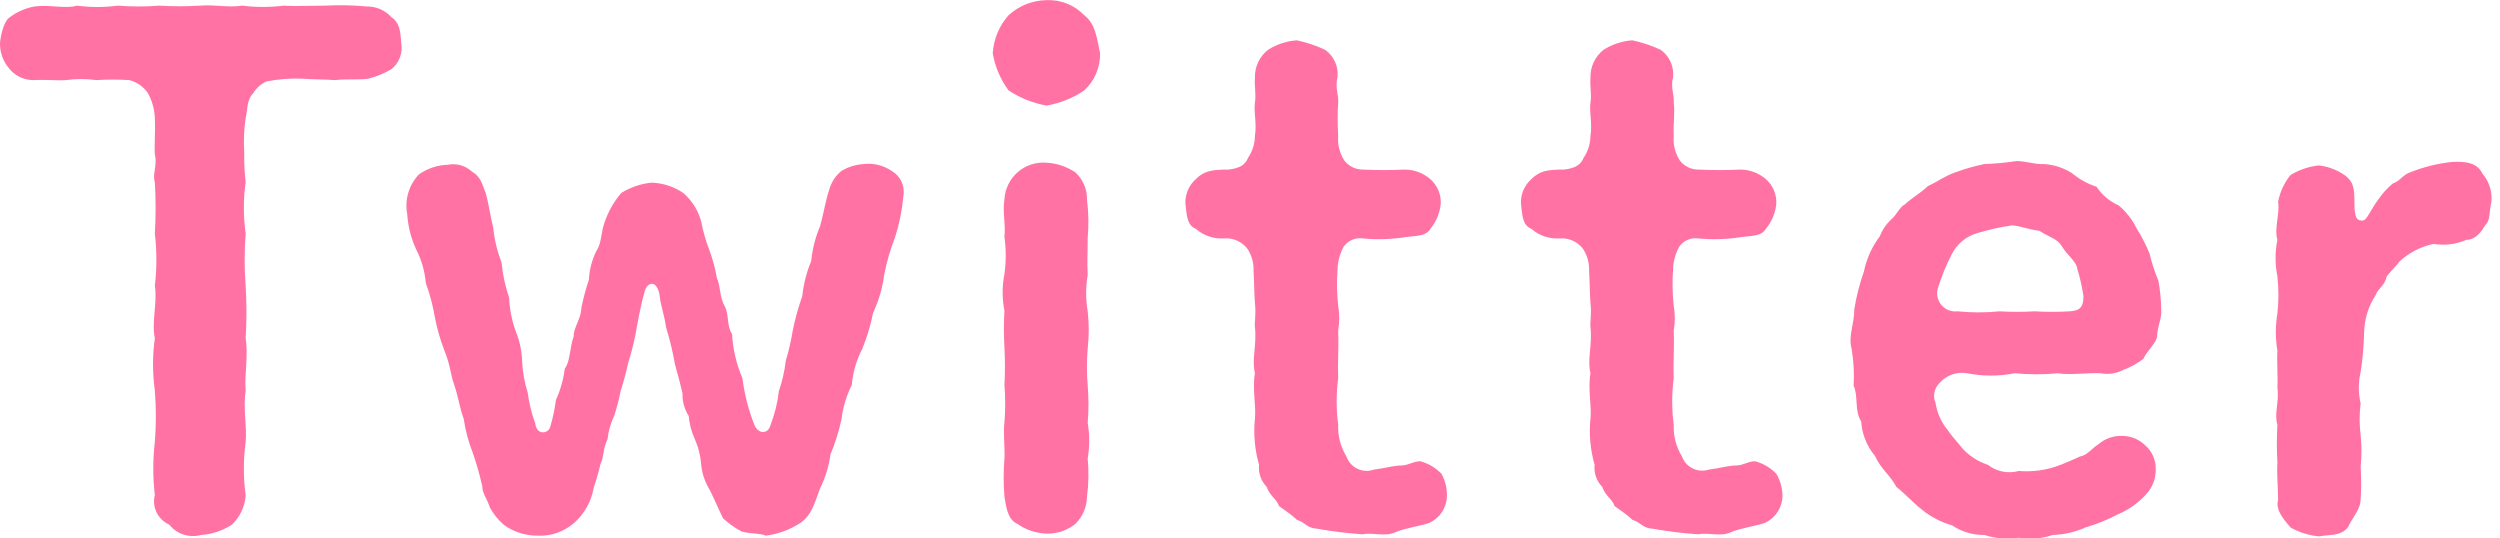 <svg width="209" height="45" viewBox="0 0 209 45" fill="none" xmlns="http://www.w3.org/2000/svg">
<g clip-path="url(#clip0_212_1044)">
<path d="M33.54 3.578C33.615 3.983 33.579 4.401 33.438 4.787C33.296 5.174 33.053 5.515 32.735 5.776C32.125 6.137 31.466 6.408 30.779 6.581C29.973 6.696 28.995 6.581 28.017 6.696C27.269 6.639 26.004 6.639 25.371 6.581C24.33 6.532 23.287 6.61 22.264 6.811C21.811 7.021 21.43 7.362 21.171 7.79C20.596 8.365 20.711 9.228 20.538 9.861C20.393 10.832 20.355 11.815 20.423 12.795C20.401 13.602 20.44 14.409 20.538 15.211C20.336 16.642 20.336 18.095 20.538 19.526C20.423 20.981 20.423 22.443 20.538 23.898C20.625 25.354 20.625 26.814 20.538 28.27C20.768 29.766 20.423 31.377 20.538 32.642C20.308 34.138 20.653 35.519 20.538 36.957C20.337 38.427 20.337 39.917 20.538 41.387C20.483 42.328 20.072 43.213 19.388 43.861C18.613 44.366 17.721 44.663 16.799 44.724C16.322 44.854 15.817 44.842 15.346 44.689C14.876 44.535 14.461 44.248 14.152 43.861C13.691 43.658 13.316 43.299 13.095 42.846C12.873 42.392 12.82 41.876 12.944 41.387C12.772 39.916 12.772 38.429 12.944 36.957C13.059 35.521 13.059 34.078 12.944 32.642C12.743 31.192 12.743 29.721 12.944 28.27C12.657 26.947 13.174 25.221 12.944 23.898C13.117 22.446 13.117 20.978 12.944 19.526C13.031 18.089 13.031 16.648 12.944 15.211C12.714 14.636 13.174 13.773 12.944 12.91C12.887 12.334 13.002 11.126 12.944 9.861C12.916 9.135 12.719 8.426 12.369 7.79C12.001 7.249 11.449 6.86 10.816 6.696C9.896 6.639 8.974 6.639 8.054 6.696C7.214 6.58 6.363 6.58 5.523 6.696C4.89 6.754 3.912 6.639 2.877 6.696C2.484 6.71 2.094 6.634 1.735 6.475C1.376 6.315 1.058 6.076 0.805 5.776C0.27 5.171 -0.018 4.386 3.5849e-05 3.578C0.058 3.003 0.288 1.806 0.805 1.45C1.417 0.992 2.126 0.681 2.877 0.541C4.2 0.368 5.408 0.759 6.443 0.472C7.57 0.622 8.711 0.622 9.838 0.472C10.986 0.564 12.141 0.564 13.29 0.472C14.439 0.541 15.592 0.541 16.741 0.472C18.007 0.368 19.043 0.656 20.251 0.472C21.397 0.616 22.556 0.616 23.702 0.472C24.565 0.541 26.176 0.472 27.154 0.472C28.324 0.41 29.497 0.433 30.663 0.541C31.054 0.535 31.441 0.612 31.798 0.769C32.156 0.926 32.475 1.158 32.735 1.45C33.367 1.852 33.483 2.554 33.54 3.578Z" fill="#FF72A3"/>
<path d="M75.526 16.361C75.423 17.534 75.192 18.692 74.835 19.813C74.434 20.838 74.126 21.897 73.915 22.977C73.777 24.074 73.466 25.142 72.994 26.142C72.786 27.185 72.477 28.206 72.074 29.191C71.591 30.121 71.298 31.138 71.211 32.182C70.759 33.084 70.467 34.057 70.348 35.059C70.13 36.062 69.822 37.044 69.427 37.993C69.297 38.974 69.006 39.926 68.564 40.812C68.047 42.25 67.817 43.055 66.954 43.688C66.072 44.273 65.068 44.647 64.019 44.781C63.502 44.551 62.869 44.666 62.006 44.436C61.446 44.136 60.924 43.769 60.453 43.343C59.992 42.423 59.59 41.387 59.187 40.697C58.857 40.093 58.661 39.426 58.612 38.741C58.55 38.046 58.375 37.366 58.094 36.727C57.809 36.11 57.634 35.448 57.576 34.771C57.212 34.207 57.031 33.544 57.058 32.873C56.943 32.355 56.656 31.262 56.426 30.456C56.245 29.405 55.995 28.368 55.678 27.35C55.563 26.429 55.218 25.451 55.16 24.818C55.102 24.186 54.815 23.725 54.527 23.725C54.239 23.725 54.009 23.955 53.894 24.358C53.492 25.796 53.261 27.235 53.146 27.867C52.983 28.704 52.772 29.53 52.514 30.341C52.344 31.138 52.133 31.925 51.881 32.7C51.748 33.381 51.576 34.053 51.363 34.714C51.059 35.347 50.864 36.028 50.788 36.727C50.385 37.532 50.5 38.223 50.212 38.741C50.056 39.421 49.864 40.093 49.637 40.754C49.45 41.887 48.882 42.922 48.026 43.688C47.175 44.448 46.059 44.841 44.92 44.781C43.906 44.785 42.917 44.462 42.101 43.861C41.638 43.451 41.248 42.964 40.95 42.423C40.777 41.79 40.317 41.272 40.317 40.639C40.102 39.685 39.833 38.744 39.512 37.82C39.154 36.913 38.903 35.967 38.764 35.001C38.419 34.081 38.361 33.333 37.958 32.125C37.671 31.377 37.671 30.571 37.153 29.306C36.798 28.393 36.528 27.449 36.348 26.487C36.185 25.526 35.935 24.582 35.6 23.668C35.516 22.685 35.243 21.727 34.794 20.849C34.364 19.926 34.11 18.931 34.046 17.915C33.931 17.321 33.959 16.708 34.13 16.128C34.3 15.547 34.607 15.016 35.024 14.578C35.734 14.079 36.574 13.799 37.441 13.773C37.798 13.702 38.167 13.718 38.517 13.818C38.867 13.918 39.188 14.1 39.454 14.348C40.26 14.808 40.317 15.498 40.605 16.131C40.835 16.937 41.008 18.145 41.238 19.065C41.337 20.051 41.569 21.018 41.928 21.942C42.022 22.942 42.234 23.927 42.561 24.876C42.602 25.859 42.796 26.829 43.136 27.752C43.462 28.557 43.638 29.415 43.654 30.284C43.703 31.143 43.857 31.993 44.114 32.815C44.229 33.699 44.441 34.567 44.747 35.404C44.862 36.439 45.898 36.267 46.013 35.634C46.226 34.919 46.38 34.188 46.473 33.448C46.853 32.608 47.105 31.716 47.221 30.802C47.681 30.226 47.623 29.018 47.969 28.098C47.911 27.465 48.602 26.602 48.602 25.739C48.761 24.94 48.973 24.152 49.234 23.38C49.275 22.539 49.49 21.716 49.867 20.964C50.327 20.273 50.212 19.468 50.557 18.548C50.862 17.662 51.33 16.843 51.938 16.131C52.705 15.655 53.571 15.36 54.47 15.268C55.416 15.299 56.334 15.598 57.116 16.131C57.84 16.75 58.361 17.571 58.612 18.49C58.769 19.315 59 20.123 59.302 20.906C59.585 21.672 59.797 22.461 59.935 23.265C60.223 23.84 60.165 24.876 60.568 25.566C60.971 26.257 60.74 27.292 61.201 27.925C61.269 29.194 61.561 30.44 62.063 31.607C62.233 32.926 62.561 34.221 63.041 35.461C63.329 36.267 64.192 36.382 64.422 35.519C64.773 34.613 65.005 33.666 65.113 32.7C65.397 31.88 65.59 31.031 65.688 30.169C65.934 29.358 66.126 28.531 66.263 27.695C66.46 26.699 66.729 25.718 67.069 24.761C67.174 23.752 67.426 22.763 67.817 21.827C67.916 20.817 68.168 19.827 68.564 18.893C68.852 17.857 69.025 16.764 69.312 15.901C69.474 15.266 69.837 14.701 70.348 14.29C70.907 13.955 71.538 13.758 72.189 13.715C73.019 13.615 73.857 13.819 74.547 14.29C74.902 14.495 75.185 14.803 75.36 15.173C75.534 15.543 75.592 15.958 75.526 16.361Z" fill="#FF72A3"/>
<path d="M84.316 7.559C83.637 6.642 83.184 5.578 82.993 4.453C83.066 3.276 83.532 2.158 84.316 1.277C85.18 0.482 86.306 0.032 87.48 0.012C88.067 -0.015 88.653 0.084 89.199 0.302C89.745 0.52 90.238 0.853 90.644 1.277C91.565 1.979 91.68 3.072 91.967 4.453C91.979 5.035 91.867 5.613 91.639 6.148C91.411 6.683 91.072 7.165 90.644 7.559C89.693 8.204 88.614 8.636 87.48 8.825C86.351 8.621 85.274 8.191 84.316 7.559ZM90.932 38.338C91.031 39.392 91.012 40.453 90.874 41.502C90.865 42.368 90.513 43.196 89.896 43.803C89.211 44.348 88.355 44.633 87.48 44.609C86.614 44.58 85.774 44.3 85.064 43.803C84.316 43.458 84.143 42.653 83.971 41.502C83.884 40.449 83.884 39.391 83.971 38.338C84.028 37.475 83.856 36.325 83.971 35.289C84.057 34.255 84.057 33.216 83.971 32.182C84.028 31.148 84.028 30.11 83.971 29.076C83.913 28.041 83.913 27.004 83.971 25.969C83.769 24.963 83.769 23.926 83.971 22.92C84.115 21.89 84.115 20.844 83.971 19.813C84.086 18.663 83.798 17.742 83.971 16.649C83.997 16.217 84.109 15.795 84.3 15.406C84.492 15.018 84.758 14.672 85.085 14.388C85.412 14.104 85.792 13.888 86.203 13.753C86.615 13.618 87.049 13.566 87.48 13.6C88.343 13.647 89.178 13.925 89.896 14.406C90.215 14.696 90.467 15.052 90.636 15.45C90.805 15.847 90.886 16.276 90.874 16.707C91.007 17.756 91.026 18.817 90.932 19.871C90.932 21.137 90.874 21.827 90.932 22.978C90.759 23.987 90.759 25.018 90.932 26.027C91.047 27.059 91.047 28.101 90.932 29.133C90.845 30.167 90.845 31.206 90.932 32.24C91.018 33.274 91.018 34.313 90.932 35.346C91.098 36.337 91.098 37.348 90.932 38.338Z" fill="#FF72A3"/>
<path d="M120.963 41.445C120.958 41.938 120.808 42.419 120.532 42.828C120.256 43.238 119.865 43.557 119.409 43.746C118.662 43.976 117.281 44.206 116.648 44.494C115.785 44.897 114.807 44.494 113.887 44.666C112.633 44.58 111.384 44.427 110.147 44.206C109.227 44.149 109.169 43.688 108.421 43.458C108.076 43.113 107.501 42.71 106.925 42.308C106.753 41.732 106.178 41.502 105.89 40.697C105.656 40.455 105.479 40.165 105.369 39.847C105.26 39.529 105.222 39.19 105.257 38.856C104.898 37.605 104.781 36.296 104.912 35.001C105.027 34.023 104.682 32.47 104.912 31.204C104.624 29.996 105.084 28.846 104.912 27.35C104.854 27.005 105.027 26.314 104.912 25.336C104.854 24.646 104.854 23.61 104.797 22.632C104.823 21.98 104.642 21.335 104.279 20.791C104.057 20.503 103.768 20.274 103.437 20.123C103.106 19.973 102.743 19.906 102.381 19.928C101.944 19.963 101.506 19.91 101.09 19.772C100.675 19.633 100.292 19.413 99.964 19.123C99.216 18.835 99.216 17.972 99.101 17.052C99.081 16.664 99.147 16.277 99.297 15.918C99.446 15.56 99.674 15.239 99.964 14.981C100.655 14.29 101.288 14.175 102.726 14.175C103.646 14.06 104.106 13.773 104.337 13.197C104.705 12.653 104.905 12.013 104.912 11.357C105.084 10.321 104.797 9.4 104.912 8.595C105.027 7.79 104.854 7.329 104.912 6.466C104.903 6.024 104.998 5.586 105.187 5.187C105.377 4.788 105.657 4.438 106.005 4.165C106.731 3.703 107.562 3.43 108.421 3.371C109.235 3.546 110.026 3.812 110.78 4.165C111.142 4.421 111.429 4.77 111.612 5.175C111.794 5.579 111.864 6.025 111.816 6.466C111.585 7.329 111.931 7.905 111.873 8.595C111.816 9.285 111.816 10.494 111.873 11.357C111.809 12.085 111.991 12.815 112.391 13.428C112.568 13.656 112.795 13.842 113.054 13.972C113.313 14.101 113.597 14.171 113.887 14.175C115.21 14.233 116.188 14.233 117.453 14.175C118.236 14.185 118.989 14.47 119.582 14.981C119.873 15.238 120.102 15.558 120.252 15.917C120.401 16.276 120.467 16.664 120.445 17.052C120.37 17.813 120.07 18.534 119.582 19.123C119.237 19.698 118.662 19.698 117.569 19.813C116.351 20.012 115.114 20.051 113.887 19.928C113.589 19.892 113.288 19.938 113.015 20.059C112.741 20.181 112.506 20.374 112.333 20.619C112.002 21.218 111.824 21.89 111.816 22.575C111.743 23.572 111.762 24.573 111.873 25.566C111.988 26.252 111.988 26.952 111.873 27.637C111.931 29.191 111.816 30.169 111.873 31.607C111.7 32.905 111.7 34.221 111.873 35.519C111.835 36.45 112.076 37.371 112.563 38.166C112.642 38.389 112.764 38.594 112.922 38.77C113.081 38.947 113.273 39.09 113.486 39.191C113.7 39.293 113.932 39.351 114.169 39.363C114.405 39.374 114.642 39.339 114.865 39.259C115.785 39.144 116.533 38.913 117.166 38.913C117.799 38.913 118.431 38.396 118.949 38.626C119.539 38.82 120.073 39.156 120.503 39.604C120.816 40.166 120.974 40.801 120.963 41.445Z" fill="#FF72A3"/>
<path d="M149.014 41.445C149.009 41.938 148.859 42.419 148.583 42.828C148.307 43.238 147.917 43.557 147.461 43.746C146.713 43.976 145.332 44.206 144.7 44.494C143.837 44.897 142.859 44.494 141.938 44.666C140.684 44.58 139.436 44.427 138.199 44.206C137.278 44.149 137.221 43.688 136.473 43.458C136.128 43.113 135.552 42.71 134.977 42.308C134.804 41.732 134.229 41.502 133.941 40.697C133.708 40.455 133.53 40.165 133.421 39.847C133.311 39.529 133.273 39.19 133.309 38.856C132.95 37.605 132.832 36.296 132.963 35.001C133.078 34.023 132.733 32.47 132.963 31.204C132.676 29.996 133.136 28.846 132.963 27.35C132.906 27.005 133.078 26.314 132.963 25.336C132.906 24.646 132.906 23.61 132.848 22.632C132.874 21.98 132.693 21.335 132.331 20.791C132.109 20.503 131.82 20.274 131.489 20.123C131.158 19.973 130.795 19.906 130.432 19.928C129.996 19.963 129.557 19.91 129.142 19.772C128.727 19.633 128.344 19.413 128.016 19.123C127.268 18.835 127.268 17.972 127.153 17.052C127.132 16.664 127.199 16.277 127.348 15.918C127.498 15.56 127.726 15.239 128.016 14.981C128.706 14.29 129.339 14.175 130.777 14.175C131.698 14.06 132.158 13.773 132.388 13.197C132.756 12.653 132.956 12.013 132.963 11.357C133.136 10.321 132.848 9.4 132.963 8.595C133.078 7.79 132.906 7.329 132.963 6.466C132.955 6.024 133.049 5.586 133.239 5.187C133.429 4.788 133.708 4.438 134.056 4.165C134.783 3.703 135.614 3.43 136.473 3.371C137.287 3.546 138.078 3.812 138.831 4.165C139.194 4.421 139.481 4.77 139.663 5.175C139.845 5.579 139.916 6.025 139.867 6.466C139.637 7.329 139.982 7.905 139.925 8.595C140.04 9.285 139.867 10.494 139.925 11.357C139.86 12.085 140.043 12.815 140.442 13.428C140.62 13.656 140.846 13.842 141.105 13.972C141.364 14.101 141.649 14.171 141.938 14.175C143.261 14.233 144.239 14.233 145.505 14.175C146.287 14.185 147.041 14.47 147.634 14.981C147.925 15.238 148.154 15.558 148.303 15.917C148.453 16.276 148.519 16.664 148.497 17.052C148.422 17.813 148.121 18.534 147.634 19.123C147.288 19.698 146.713 19.698 145.62 19.813C144.403 20.012 143.165 20.051 141.938 19.928C141.641 19.892 141.34 19.938 141.066 20.059C140.793 20.181 140.557 20.374 140.385 20.619C140.054 21.218 139.876 21.89 139.867 22.575C139.794 23.572 139.814 24.573 139.925 25.566C140.04 26.252 140.04 26.952 139.925 27.637C139.982 29.191 139.867 30.169 139.925 31.607C139.752 32.905 139.752 34.221 139.925 35.519C139.887 36.45 140.127 37.371 140.615 38.166C140.774 38.603 141.097 38.962 141.516 39.166C141.934 39.37 142.416 39.403 142.859 39.259C143.779 39.144 144.527 38.913 145.16 38.913C145.793 38.913 146.425 38.396 146.943 38.626C147.533 38.82 148.067 39.156 148.497 39.604C148.83 40.16 149.008 40.796 149.014 41.445Z" fill="#FF72A3"/>
<path d="M162.154 32.01C161.934 32.22 161.783 32.492 161.721 32.79C161.659 33.088 161.69 33.398 161.809 33.678C161.94 34.525 162.298 35.32 162.845 35.979C163.19 36.497 163.65 36.957 163.995 37.417C164.583 38.083 165.337 38.58 166.181 38.856C166.542 39.138 166.965 39.332 167.414 39.422C167.864 39.512 168.328 39.495 168.77 39.373C169.964 39.474 171.165 39.296 172.279 38.856C172.97 38.568 173.142 38.511 173.89 38.165C174.523 38.05 174.868 37.475 175.444 37.13C175.972 36.677 176.646 36.431 177.342 36.44C177.715 36.431 178.085 36.498 178.431 36.636C178.777 36.775 179.092 36.982 179.356 37.245C179.633 37.489 179.854 37.79 180.003 38.128C180.152 38.466 180.225 38.832 180.219 39.201C180.241 39.989 179.952 40.754 179.413 41.33C178.761 42.054 177.955 42.624 177.054 42.998C176.191 43.45 175.286 43.817 174.351 44.091C173.481 44.483 172.542 44.698 171.589 44.724C170.684 45.038 169.714 45.117 168.77 44.954C167.807 45.103 166.821 45.024 165.894 44.724C164.931 44.737 163.988 44.456 163.19 43.918C162.265 43.654 161.403 43.204 160.658 42.595C159.853 41.962 159.393 41.387 158.53 40.697C158.07 39.776 157.264 39.258 156.746 38.108C156.065 37.297 155.661 36.289 155.596 35.231C155.02 34.368 155.366 33.103 154.963 32.24C155.024 31.201 154.966 30.159 154.79 29.133C154.503 28.098 155.02 27.12 155.02 25.854C155.194 24.777 155.464 23.718 155.826 22.69C156.046 21.626 156.498 20.625 157.149 19.756C157.352 19.234 157.666 18.763 158.07 18.375C158.53 18.03 158.817 17.282 159.22 17.109C159.911 16.477 160.428 16.247 161.176 15.556C162.039 15.153 162.499 14.751 163.477 14.405C164.264 14.115 165.072 13.884 165.894 13.715C166.741 13.688 167.586 13.611 168.425 13.485C169 13.37 170.093 13.773 170.899 13.715C171.716 13.771 172.506 14.027 173.2 14.463C173.81 14.975 174.514 15.366 175.271 15.614C175.722 16.298 176.362 16.837 177.112 17.167C177.736 17.69 178.245 18.336 178.608 19.065C179.031 19.743 179.397 20.455 179.701 21.194C179.889 21.98 180.139 22.749 180.449 23.495C180.593 24.312 180.67 25.14 180.679 25.969C180.736 26.602 180.334 27.35 180.334 28.155C180.219 28.73 179.471 29.363 179.183 29.996C178.679 30.389 178.116 30.7 177.515 30.917C176.934 31.227 176.263 31.329 175.616 31.204C174.638 31.147 172.97 31.377 172.049 31.204C170.844 31.319 169.63 31.319 168.425 31.204C167.114 31.463 165.766 31.463 164.455 31.204C164.035 31.131 163.603 31.166 163.2 31.307C162.797 31.448 162.437 31.69 162.154 32.01ZM163.65 26.027C164.817 26.144 165.992 26.144 167.159 26.027C168.136 26.084 169.116 26.084 170.093 26.027C171.07 26.084 172.05 26.084 173.027 26.027C173.775 25.969 174.178 25.796 174.178 24.761C174.06 23.983 173.887 23.213 173.66 22.46C173.603 21.884 172.797 21.309 172.395 20.619C171.992 19.928 171.359 19.871 170.496 19.296C169.576 19.18 169.115 18.95 168.252 18.835C167.279 18.973 166.317 19.184 165.376 19.468C164.898 19.593 164.453 19.819 164.069 20.13C163.686 20.442 163.375 20.832 163.155 21.275C162.692 22.18 162.307 23.123 162.005 24.094C161.934 24.335 161.925 24.591 161.977 24.837C162.03 25.083 162.143 25.312 162.306 25.504C162.469 25.695 162.677 25.844 162.912 25.935C163.147 26.026 163.4 26.058 163.65 26.027Z" fill="#FF72A3"/>
<path d="M208.282 16.879C208.052 17.857 208.224 18.375 207.764 18.835C207.476 19.296 207.016 20.044 206.211 20.044C205.343 20.422 204.384 20.541 203.449 20.389C202.372 20.614 201.376 21.132 200.573 21.884C200.4 22.172 199.94 22.575 199.537 23.093C199.365 23.898 198.789 24.128 198.617 24.646C198 25.588 197.661 26.684 197.639 27.81C197.616 28.908 197.52 30.004 197.351 31.089C197.148 31.96 197.148 32.865 197.351 33.736C197.236 34.614 197.236 35.504 197.351 36.382C197.438 37.262 197.438 38.148 197.351 39.028C197.409 39.929 197.409 40.832 197.351 41.732C197.351 42.595 196.603 43.343 196.316 44.033C195.74 44.839 194.82 44.666 193.899 44.839C193.048 44.772 192.223 44.517 191.483 44.091C190.908 43.401 190.217 42.653 190.448 41.79C190.448 40.639 190.333 39.834 190.39 38.626C190.332 37.591 190.332 36.554 190.39 35.519C190.102 34.541 190.563 33.621 190.39 32.412C190.448 31.607 190.333 30.226 190.39 29.306C190.217 28.277 190.217 27.227 190.39 26.199C190.505 25.167 190.505 24.125 190.39 23.093C190.188 22.086 190.188 21.05 190.39 20.044C190.102 19.123 190.62 17.8 190.448 16.879C190.604 16.058 190.959 15.287 191.483 14.636C192.201 14.198 193.006 13.923 193.842 13.83C194.652 13.918 195.425 14.216 196.086 14.693C196.718 15.211 196.833 15.671 196.833 16.937C196.833 18.03 196.948 18.49 197.524 18.433C197.869 18.433 198.157 17.57 198.847 16.649C199.186 16.154 199.593 15.709 200.055 15.326C200.63 15.153 200.918 14.578 201.493 14.405C202.6 13.963 203.761 13.673 204.945 13.543C206.038 13.485 207.074 13.543 207.534 14.521C207.812 14.843 208.021 15.218 208.15 15.623C208.279 16.029 208.323 16.456 208.282 16.879Z" fill="#FF72A3"/>
</g>
<defs>
<clipPath id="clip0_212_1044">
<rect width="208.282" height="45" fill="white"/>
</clipPath>
</defs>
</svg>

